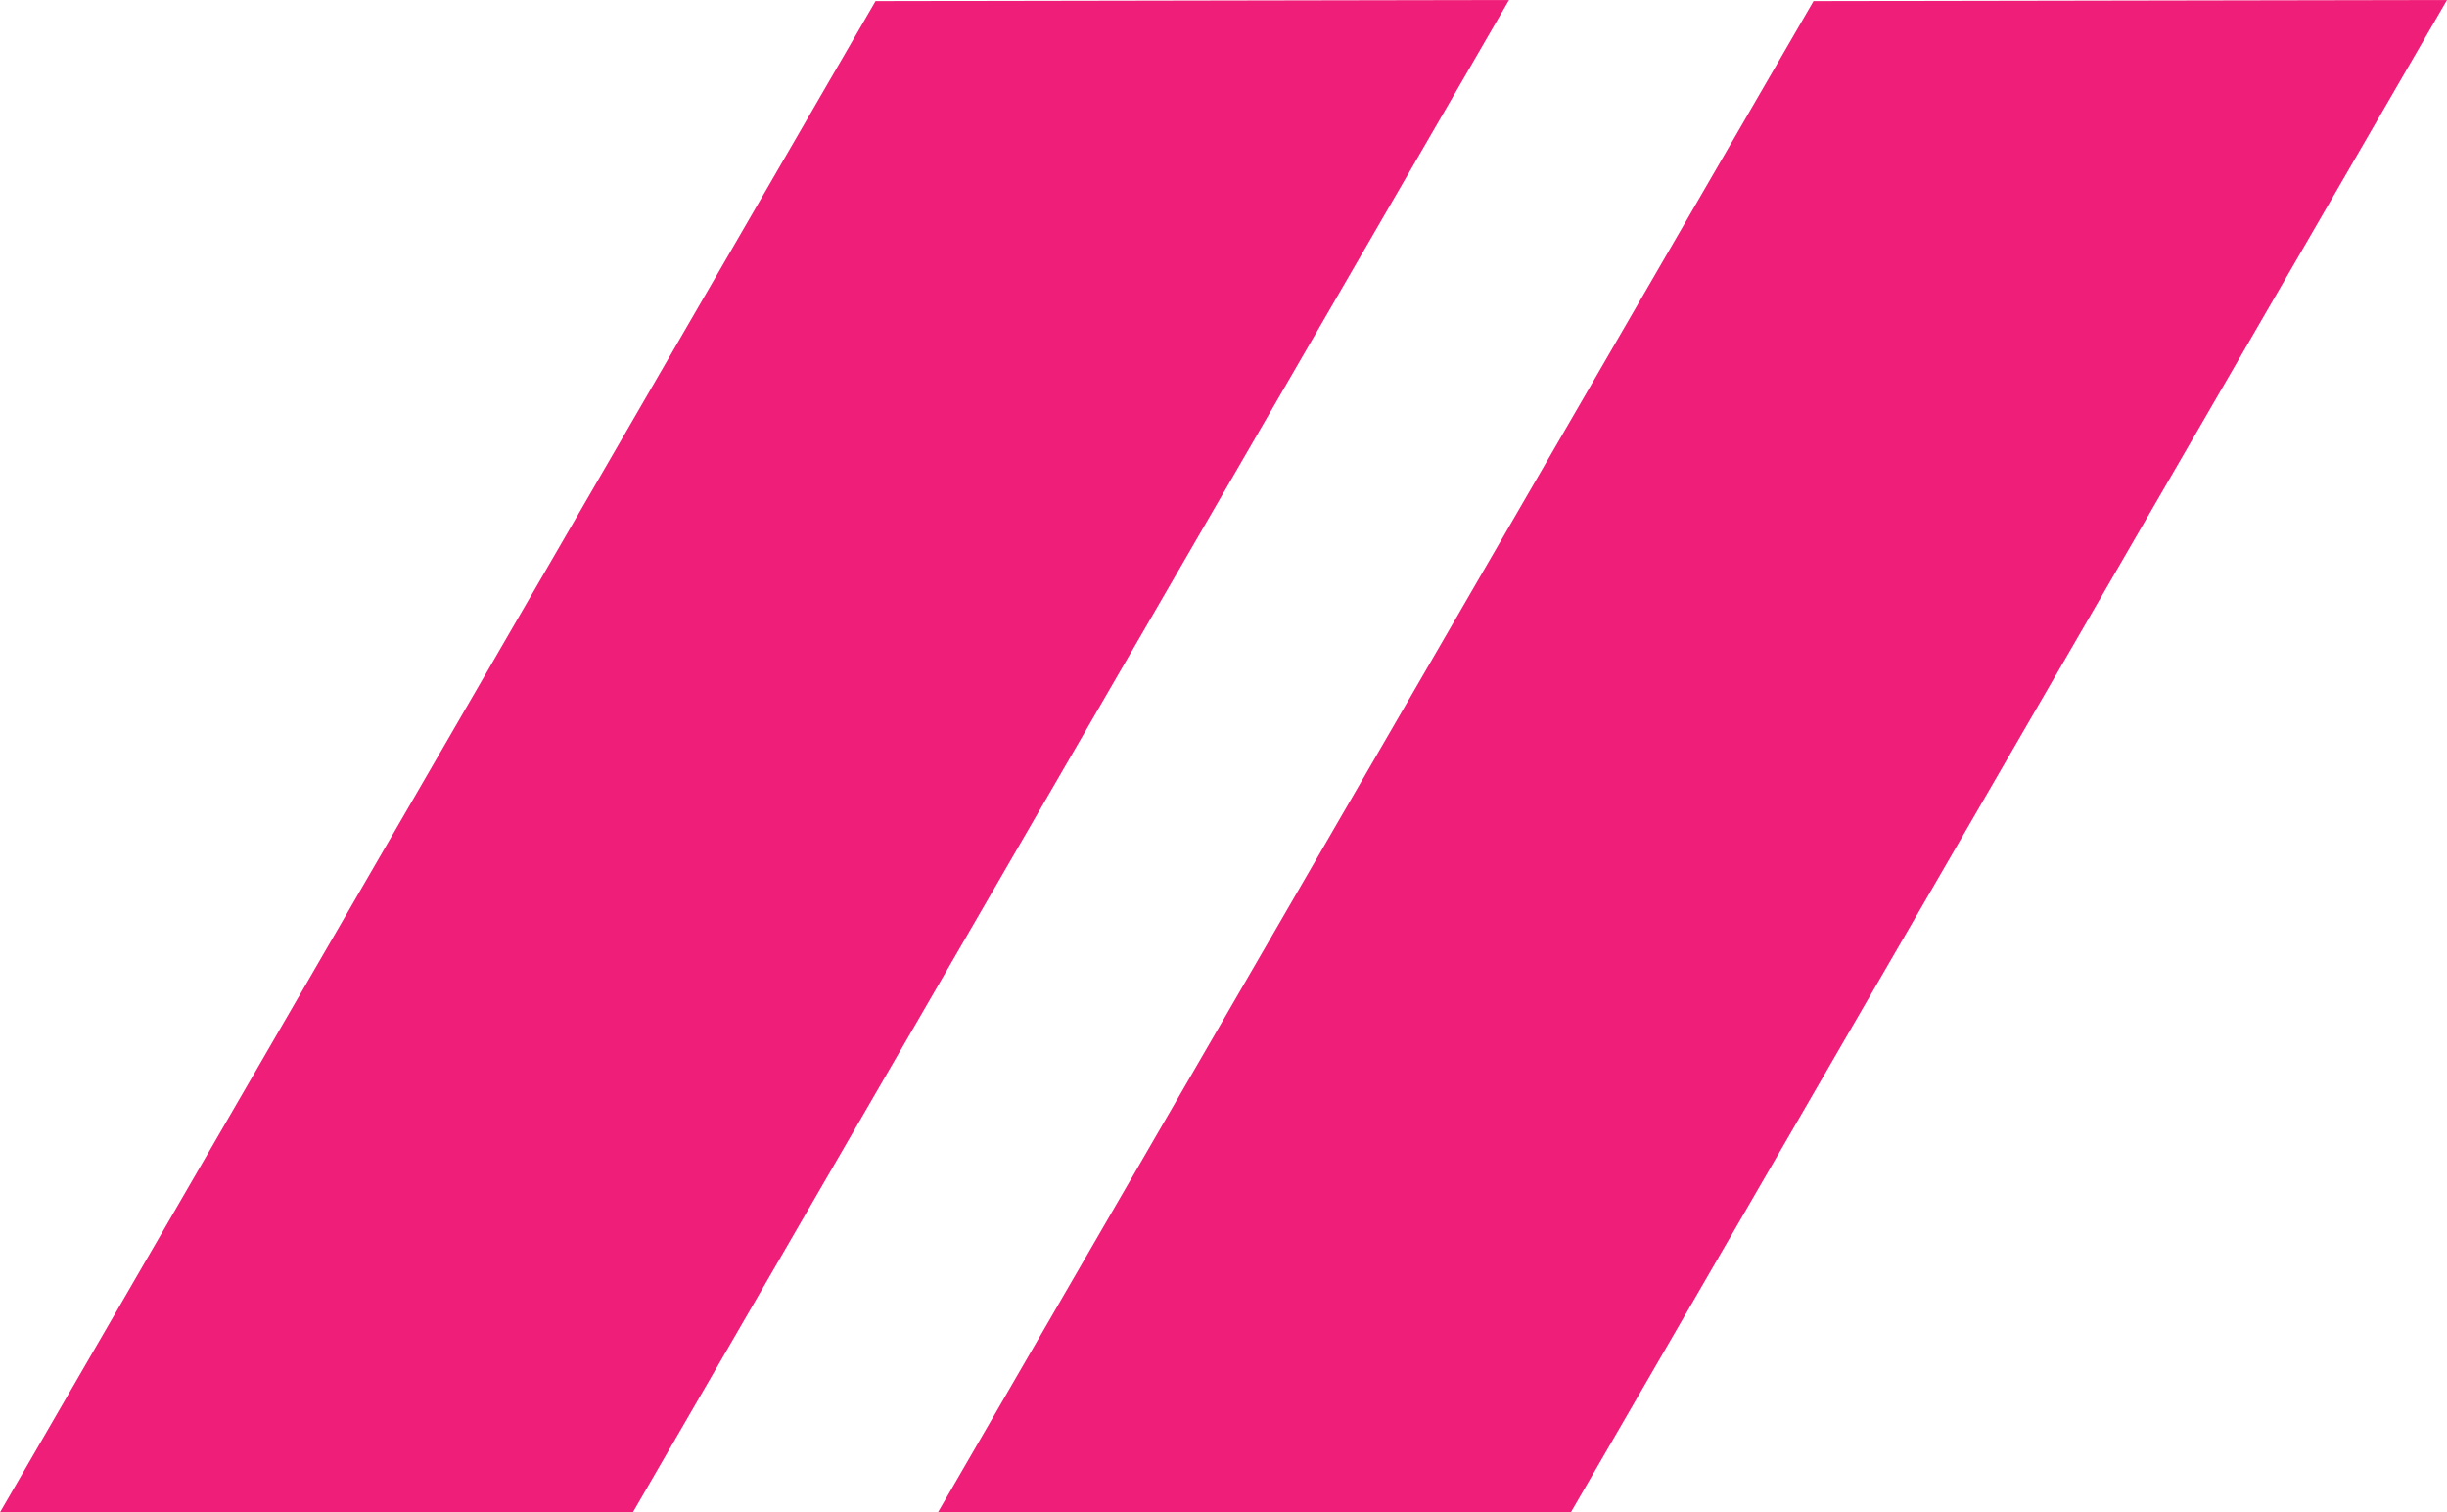 <svg xmlns="http://www.w3.org/2000/svg" id="Layer_1" data-name="Layer 1" viewBox="0 0 375.77 232.27"><defs><style>
      .cls-1 {
        fill: #ef1e78;
      }
    </style></defs><g><polygon class="cls-1" points="144.04 232.27 278.49 0.17 375.77 0 241.23 232.27 144.04 232.27"></polygon><polygon class="cls-1" points="0 232.28 134.45 0.17 231.64 0 231.73 0 97.19 232.27 0 232.28"></polygon></g></svg>